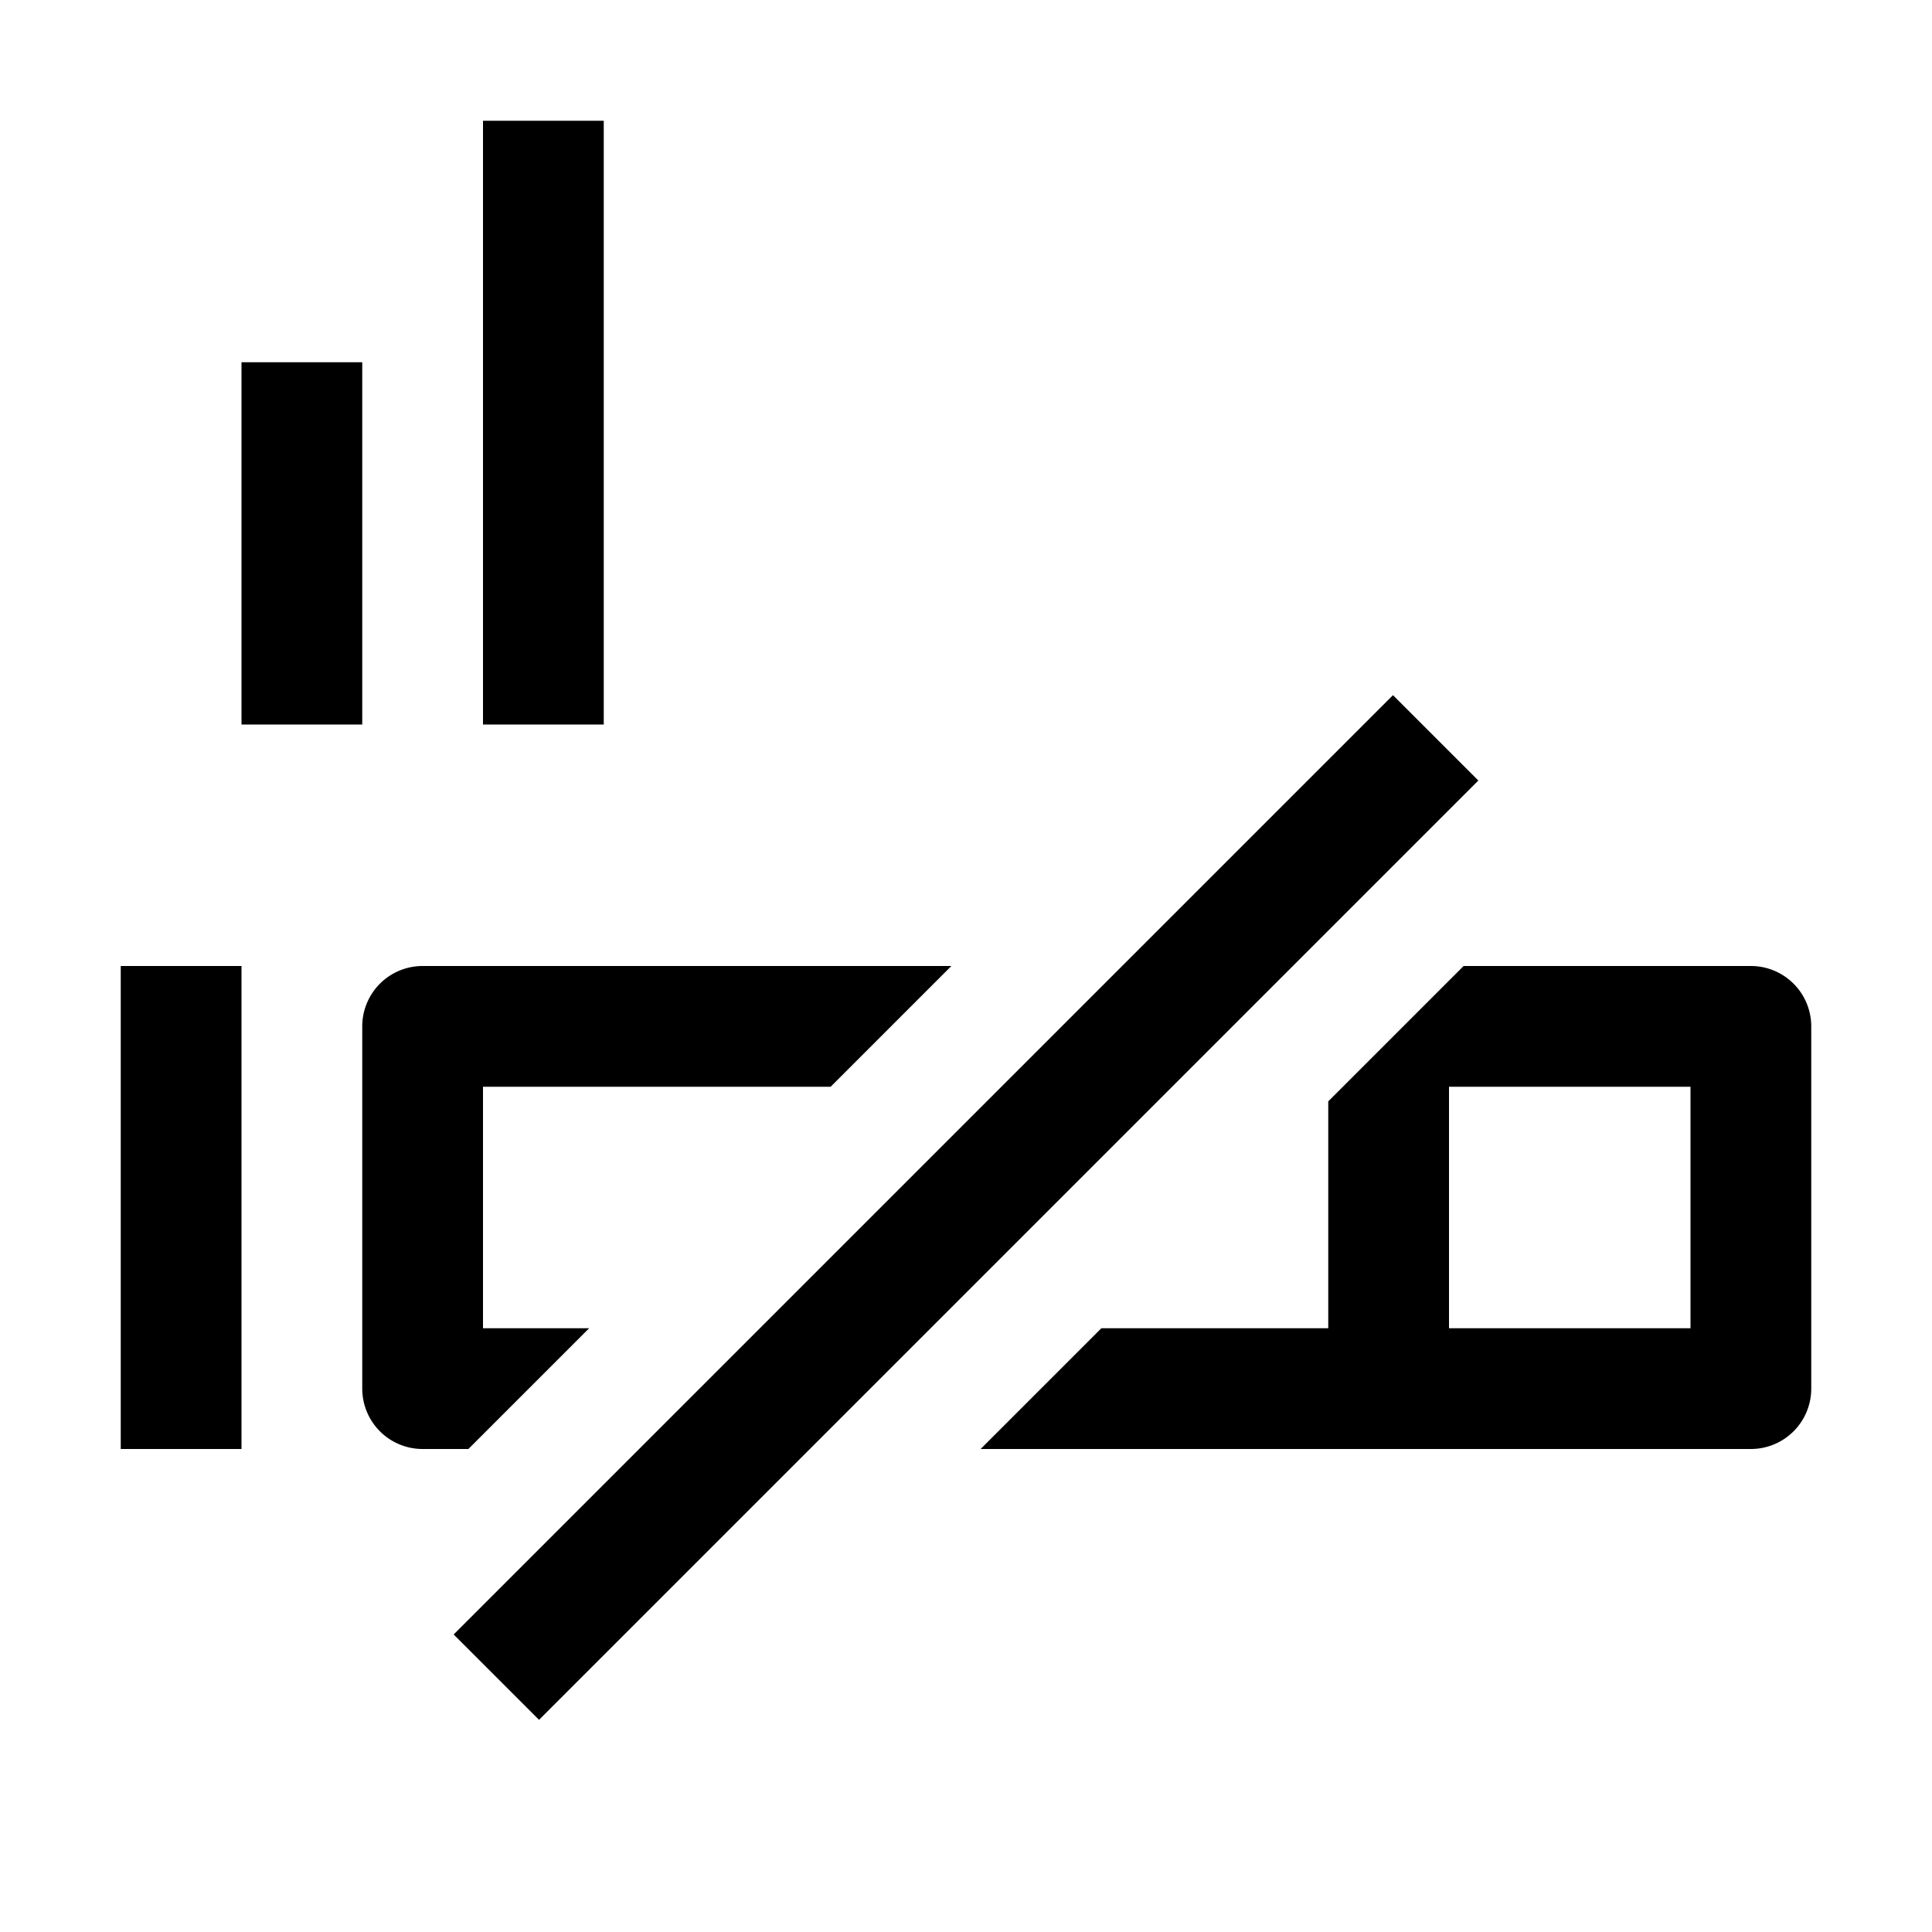 <?xml version="1.0" encoding="utf-8"?><!-- Скачано с сайта svg4.ru / Downloaded from svg4.ru -->
<svg width="800px" height="800px" viewBox="0 0 1024 1024" class="icon" xmlns="http://www.w3.org/2000/svg"><path fill="#000000" d="M440.256 576H256v128h56.256l-64 64H224a32 32 0 01-32-32V544a32 32 0 0132-32h280.256l-64 64zm143.488 128H704V583.744L775.744 512H928a32 32 0 0132 32v192a32 32 0 01-32 32H519.744l64-64zM768 576v128h128V576H768zM738.304 368.448l45.248 45.248-497.856 497.856-45.248-45.248zM256 64h64v320h-64zM128 192h64v192h-64zM64 512h64v256H64z"/></svg>